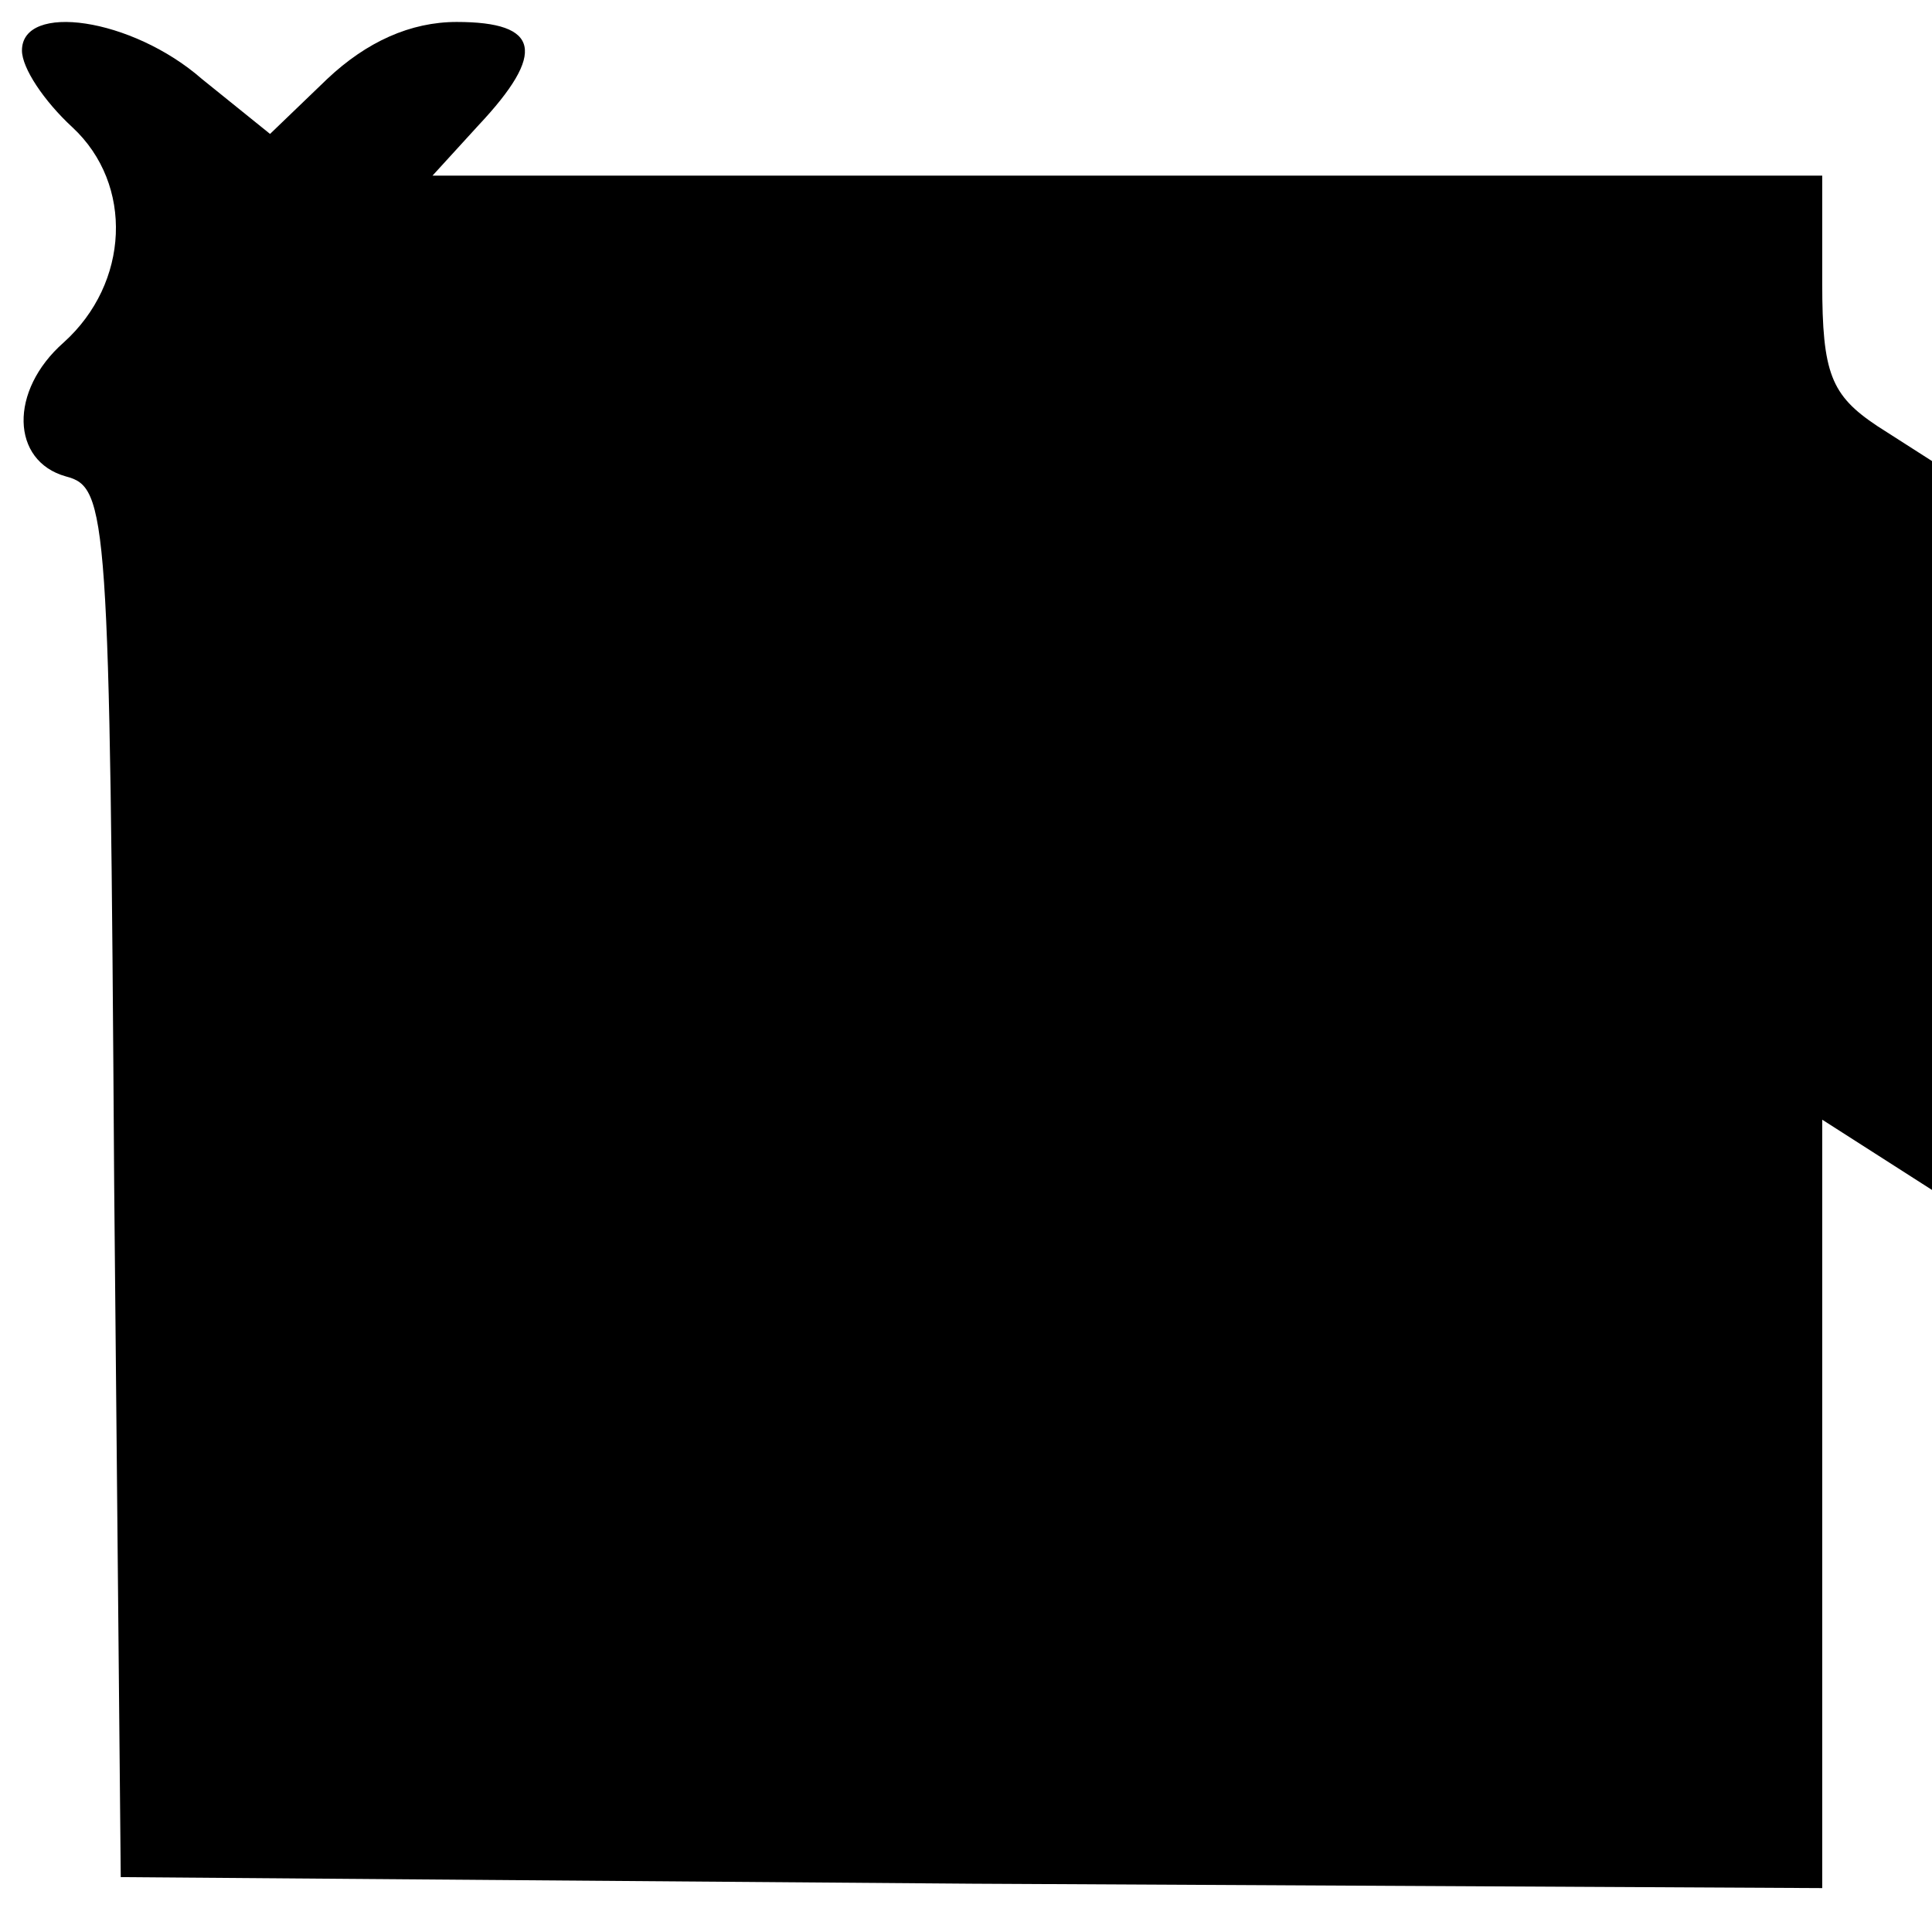 <?xml version="1.0" standalone="no"?>
<!DOCTYPE svg PUBLIC "-//W3C//DTD SVG 20010904//EN"
 "http://www.w3.org/TR/2001/REC-SVG-20010904/DTD/svg10.dtd">
<svg version="1.0" xmlns="http://www.w3.org/2000/svg"
 width="88pt" height="88pt" viewBox="0 0 88 88"
 preserveAspectRatio="xMidYMid meet">
<g transform="translate(0,88) scale(0.1,-0.1)"
fill="#000000" stroke="none">
<path d="M10 857 c0 -8 10 -23 23 -35 28 -26 26 -71 -4 -98 -25 -22 -24 -54 1
-61 19 -5 20 -16 22 -322 l3 -316 388 -3 387 -2 0 175 0 175 25 -16 25 -16 0
166 0 166 -25 16 c-21 14 -25 24 -25 65 l0 49 -317 0 -316 0 21 23 c31 33 28
47 -10 47 -21 0 -41 -9 -59 -26 l-26 -25 -31 25 c-32 28 -82 35 -82 13z"/>
</g>
</svg>
